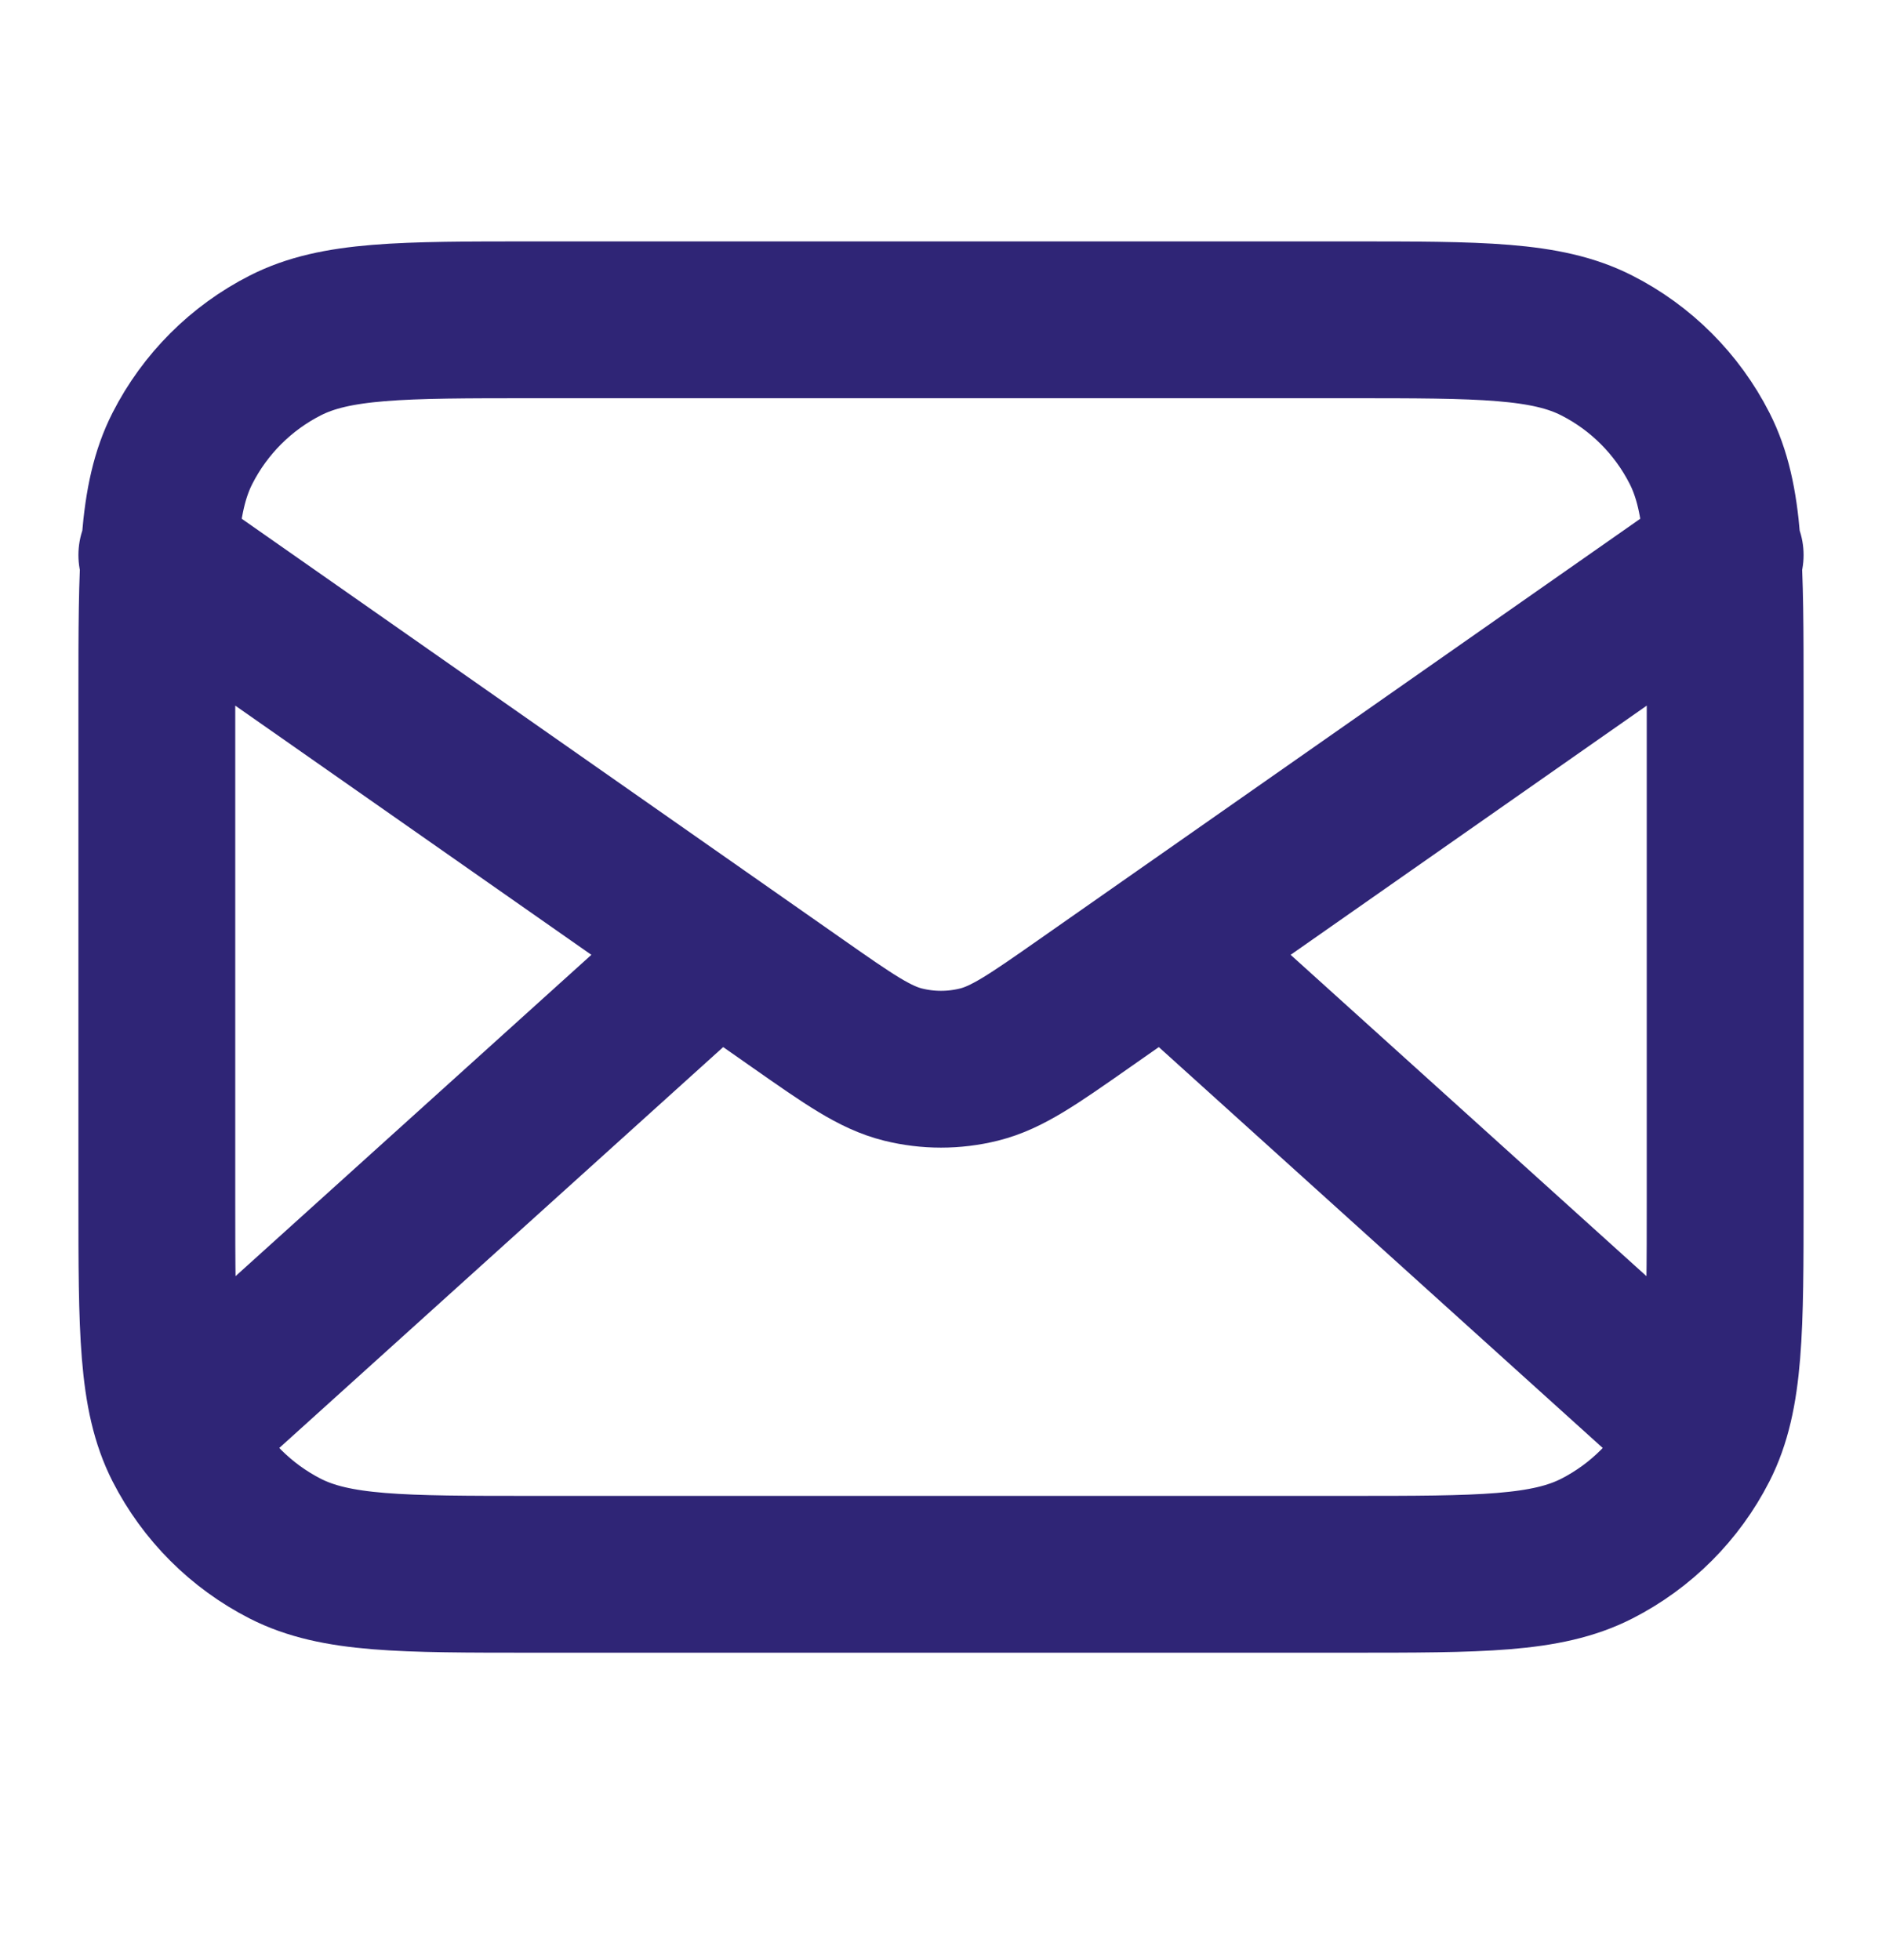 <svg xmlns="http://www.w3.org/2000/svg" fill="none" viewBox="0 0 24 25" height="25" width="24">
<path stroke-linejoin="round" stroke-linecap="round" stroke-width="2" stroke="#2F2576" d="M21.5 18.079L14.857 12.079M9.143 12.079L2.5 18.079M2 7.079L10.165 12.794C10.826 13.257 11.157 13.489 11.516 13.578C11.834 13.657 12.166 13.657 12.484 13.578C12.843 13.489 13.174 13.257 13.835 12.794L22 7.079M6.8 20.079H17.2C18.88 20.079 19.72 20.079 20.362 19.752C20.927 19.464 21.385 19.005 21.673 18.441C22 17.799 22 16.959 22 15.279V8.879C22 7.199 22 6.359 21.673 5.717C21.385 5.152 20.927 4.693 20.362 4.406C19.72 4.079 18.88 4.079 17.2 4.079H6.8C5.12 4.079 4.28 4.079 3.638 4.406C3.074 4.693 2.615 5.152 2.327 5.717C2 6.359 2 7.199 2 8.879V15.279C2 16.959 2 17.799 2.327 18.441C2.615 19.005 3.074 19.464 3.638 19.752C4.28 20.079 5.12 20.079 6.8 20.079Z"></path>
</svg>
